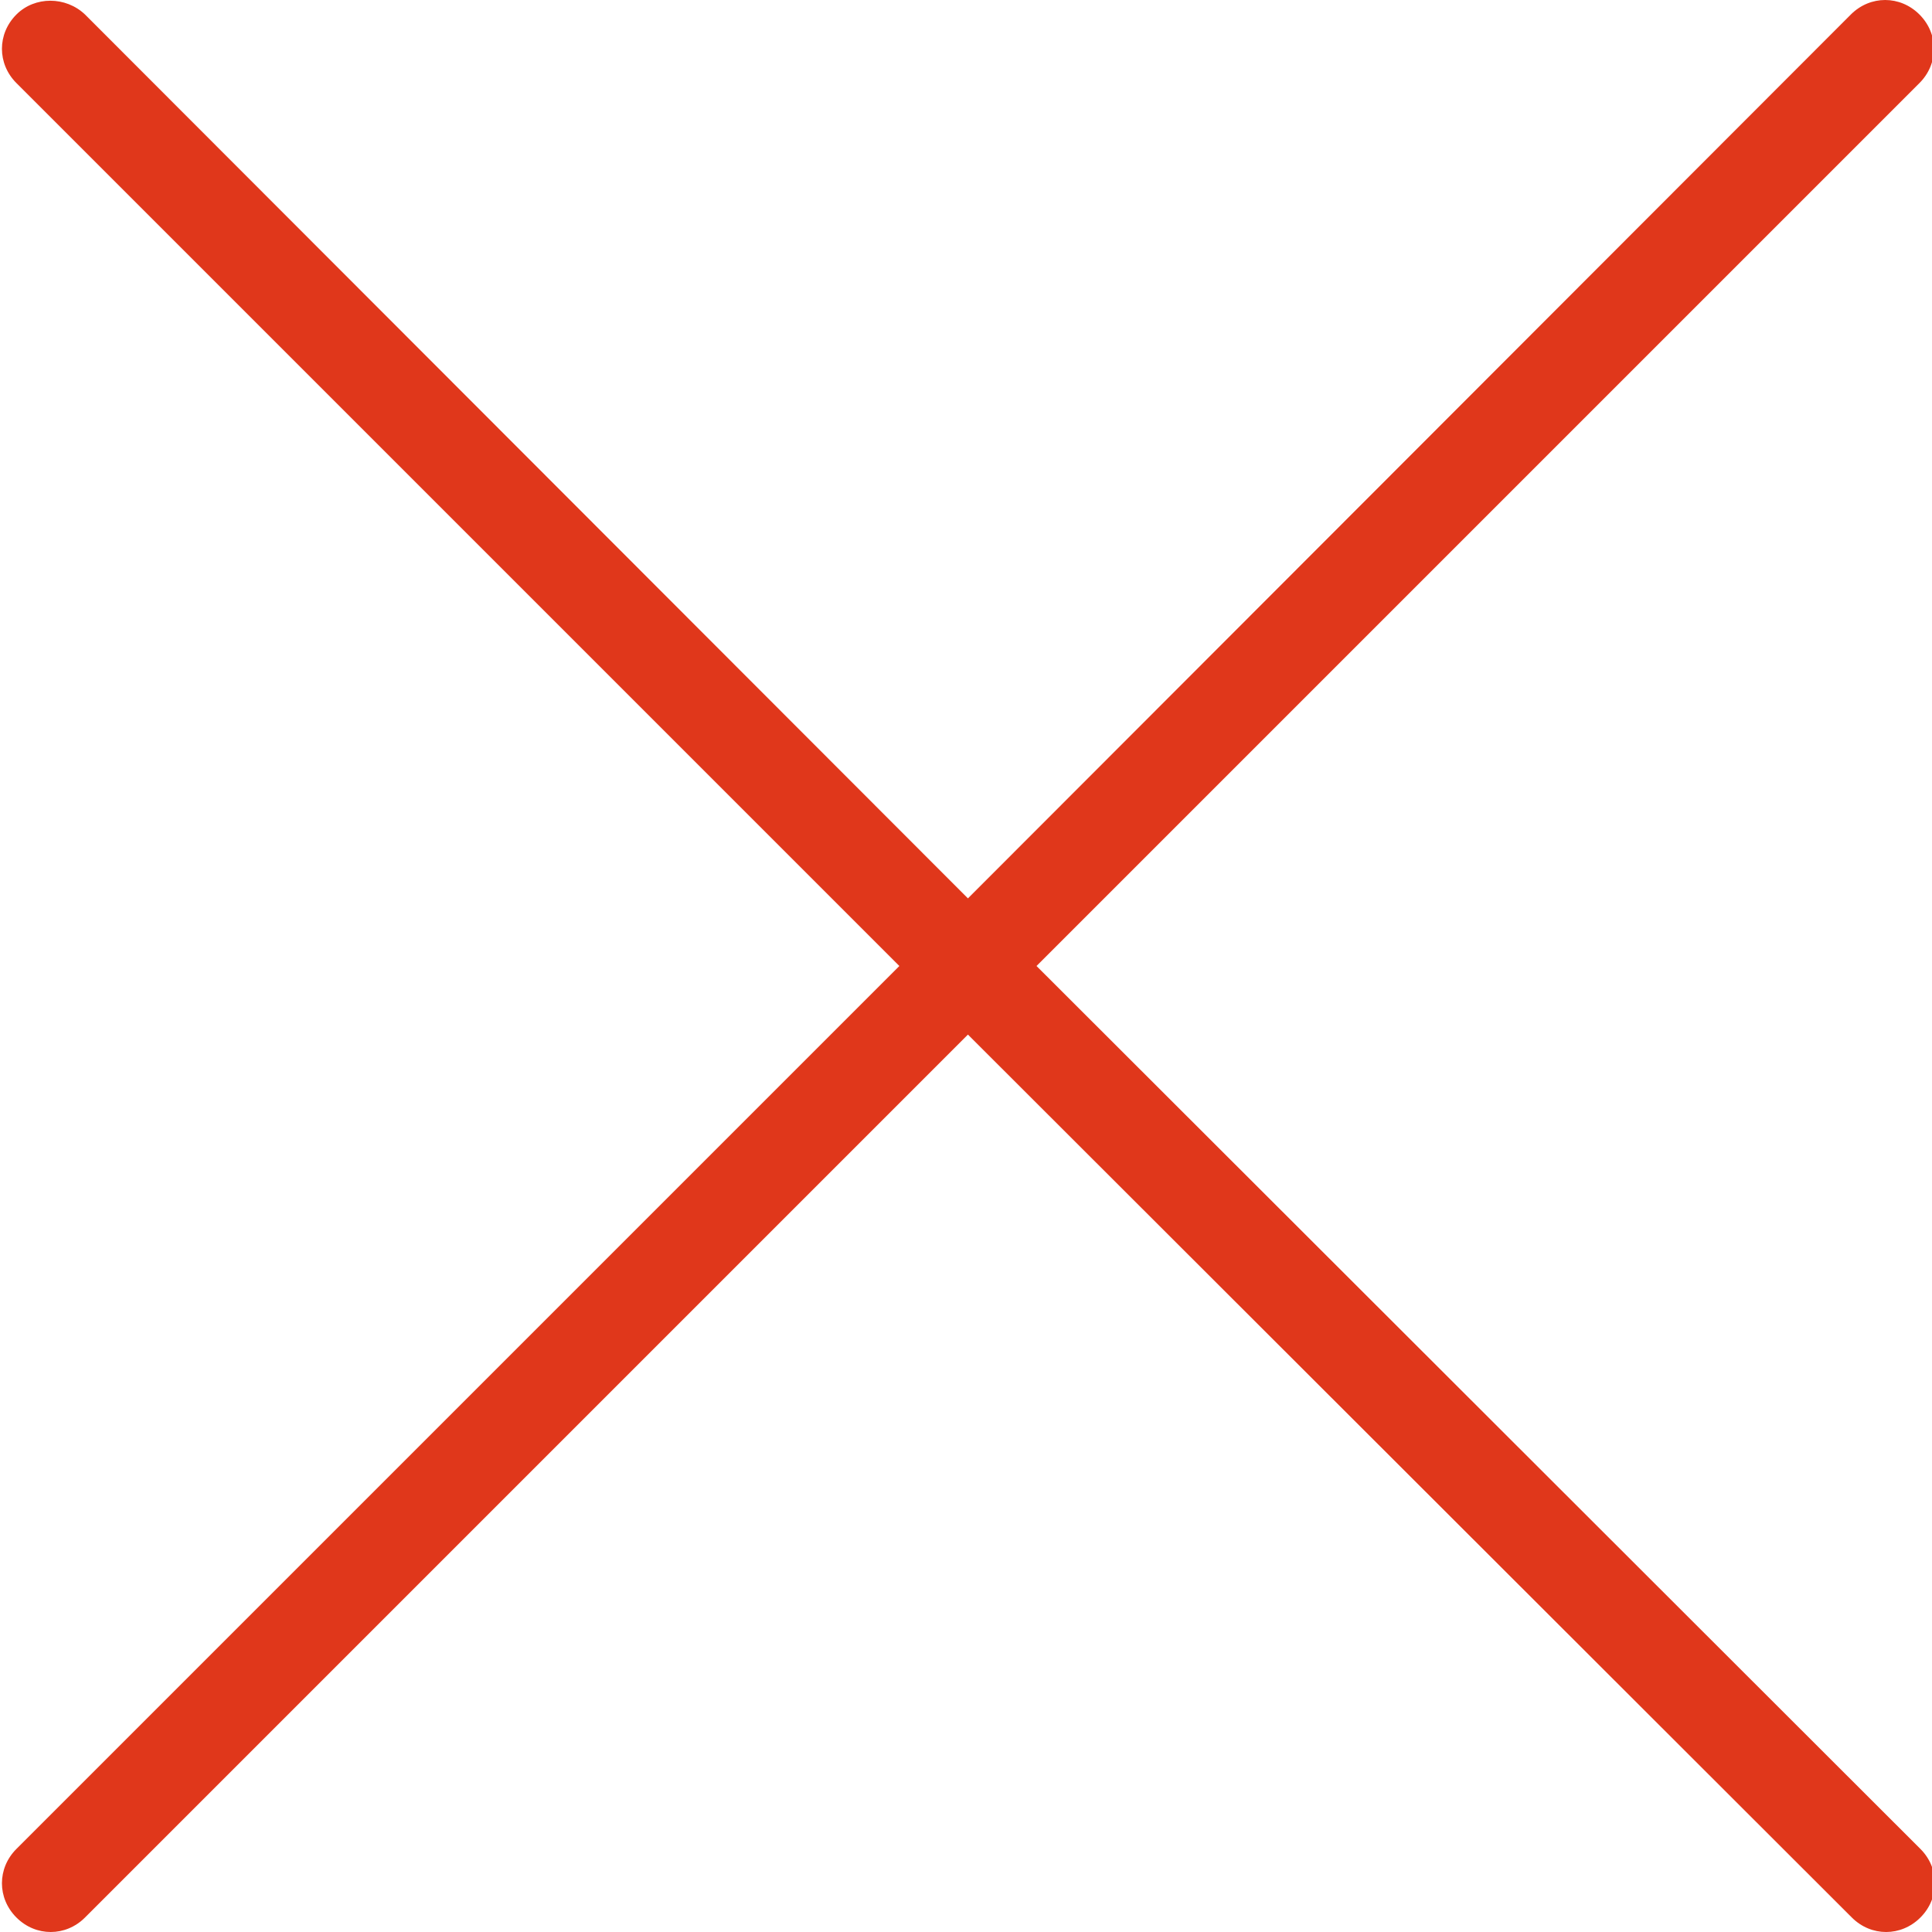 <?xml version="1.0" encoding="UTF-8"?>
<svg xmlns="http://www.w3.org/2000/svg" id="Calque_1" viewBox="0 0 20 20">
  <defs>
    <style>.cls-1{fill:#e0371b;}</style>
  </defs>
  <path class="cls-1" d="M19.88,19.14c.2,.2,.2,.51,0,.71-.2,.2-.51,.2-.71,0L10.02,10.71,.88,19.85c-.2,.2-.51,.2-.71,0-.2-.2-.2-.51,0-.71L9.31,10,.17,.86C-.03,.66-.03,.35,.17,.15,.36-.04,.68-.04,.88,.15L10.02,9.3,19.16,.15c.2-.2,.51-.2,.71,0s.2,.51,0,.71L10.73,10l9.15,9.14Z"></path>
</svg>
